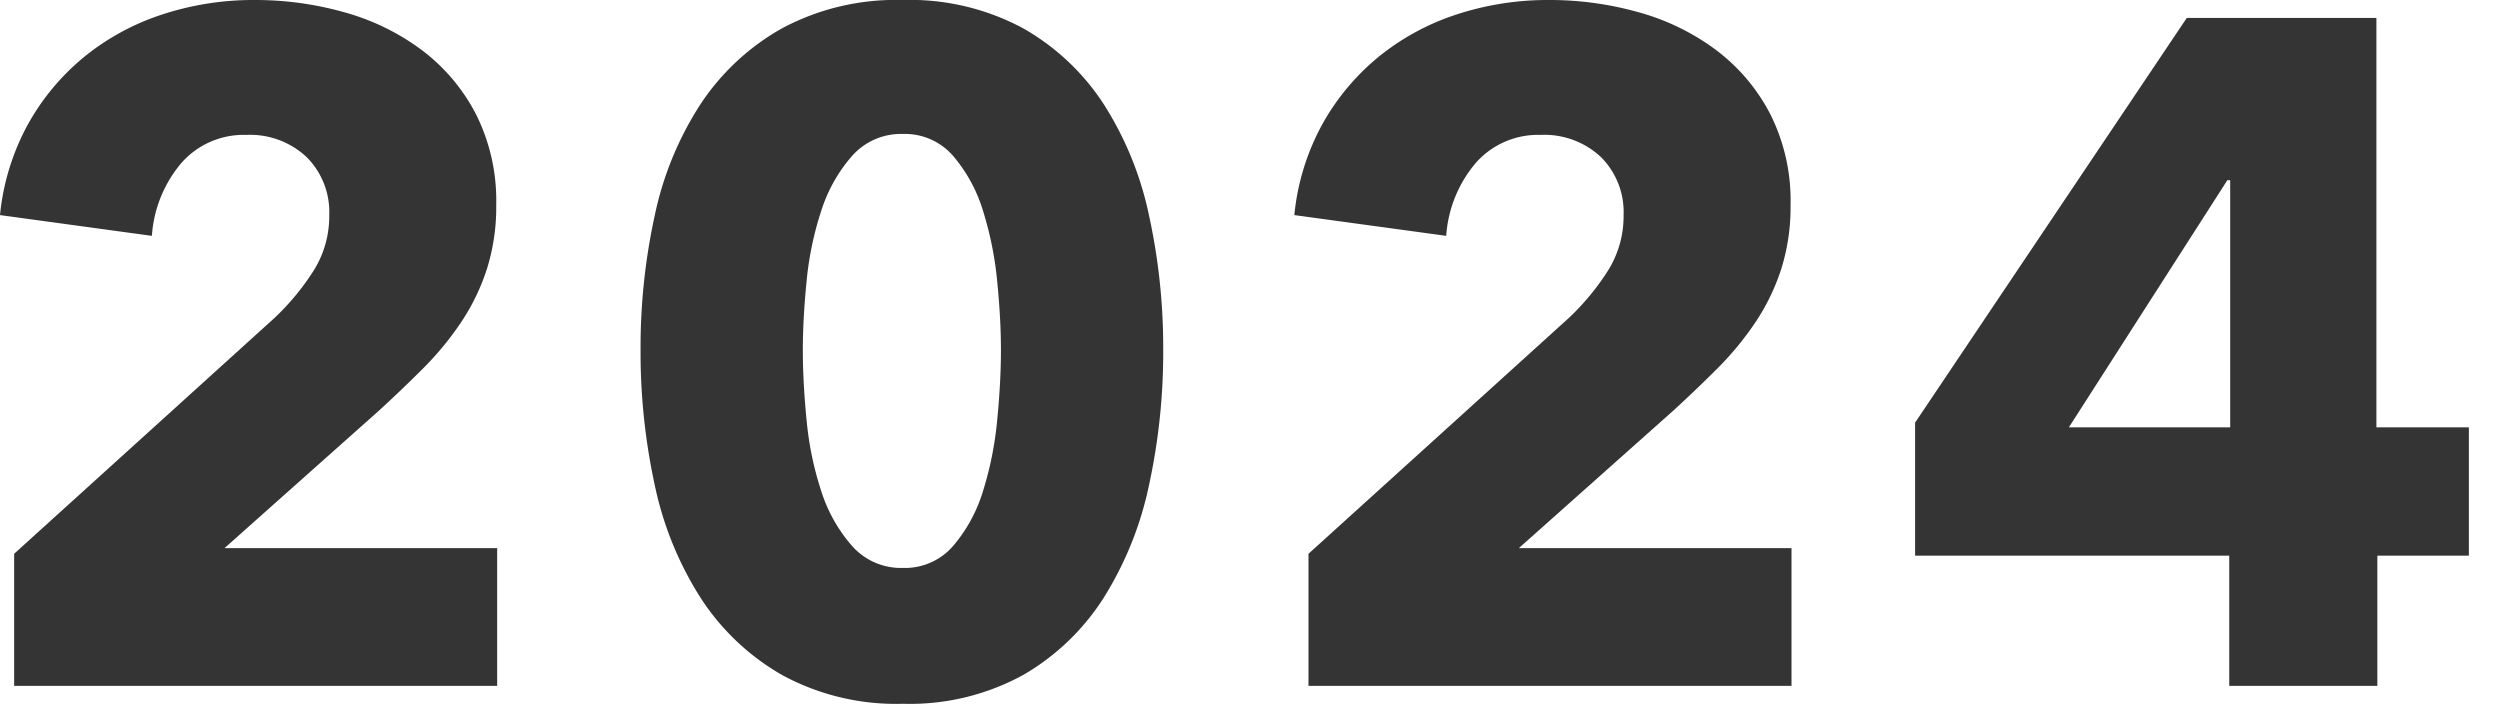 <svg xmlns="http://www.w3.org/2000/svg" xmlns:xlink="http://www.w3.org/1999/xlink" width="106" height="30" viewBox="0 0 106 30"><defs><clipPath id="b"><rect width="106" height="30"/></clipPath></defs><g id="a" clip-path="url(#b)"><path d="M2.72,0V-5.6l11.04-10a10.472,10.472,0,0,0,1.68-2.04,4.338,4.338,0,0,0,.64-2.32,3.289,3.289,0,0,0-.96-2.46,3.5,3.5,0,0,0-2.56-.94,3.514,3.514,0,0,0-2.74,1.18,5.327,5.327,0,0,0-1.26,3.1l-6.44-.88A10.052,10.052,0,0,1,3.3-23.8a9.917,9.917,0,0,1,2.38-2.86,10.283,10.283,0,0,1,3.3-1.8,12.378,12.378,0,0,1,3.94-.62,13.905,13.905,0,0,1,3.8.52A9.894,9.894,0,0,1,20-26.96a7.986,7.986,0,0,1,2.3,2.72,8.156,8.156,0,0,1,.86,3.84,8.769,8.769,0,0,1-.4,2.74,9.107,9.107,0,0,1-1.1,2.26,13.022,13.022,0,0,1-1.6,1.94q-.9.9-1.86,1.78L11.64-5.84H23.2V0ZM51.44-14.24a26.492,26.492,0,0,1-.6,5.72,14.612,14.612,0,0,1-1.92,4.78A9.939,9.939,0,0,1,45.5-.46,9.994,9.994,0,0,1,40.4.76,10.1,10.1,0,0,1,35.28-.46a10.058,10.058,0,0,1-3.46-3.28,14.35,14.35,0,0,1-1.94-4.78,26.492,26.492,0,0,1-.6-5.72,26.217,26.217,0,0,1,.6-5.7,13.911,13.911,0,0,1,1.94-4.72,10.012,10.012,0,0,1,3.46-3.22,10.24,10.24,0,0,1,5.12-1.2,10.127,10.127,0,0,1,5.1,1.2,9.89,9.89,0,0,1,3.42,3.22,14.161,14.161,0,0,1,1.92,4.72A26.217,26.217,0,0,1,51.44-14.24Zm-6.88,0q0-1.32-.16-2.92a14.563,14.563,0,0,0-.6-2.98,6.466,6.466,0,0,0-1.26-2.32,2.7,2.7,0,0,0-2.14-.94,2.765,2.765,0,0,0-2.16.94,6.529,6.529,0,0,0-1.3,2.32,13.718,13.718,0,0,0-.62,2.98q-.16,1.6-.16,2.92,0,1.36.16,2.98a13.737,13.737,0,0,0,.62,3,6.529,6.529,0,0,0,1.3,2.32A2.765,2.765,0,0,0,40.4-5a2.7,2.7,0,0,0,2.14-.94A6.466,6.466,0,0,0,43.8-8.26a14.579,14.579,0,0,0,.6-3Q44.56-12.88,44.56-14.24ZM57.6,0V-5.6l11.04-10a10.472,10.472,0,0,0,1.68-2.04,4.338,4.338,0,0,0,.64-2.32A3.289,3.289,0,0,0,70-22.42a3.5,3.5,0,0,0-2.56-.94,3.514,3.514,0,0,0-2.74,1.18,5.326,5.326,0,0,0-1.26,3.1L57-19.96a10.052,10.052,0,0,1,1.18-3.84,9.917,9.917,0,0,1,2.38-2.86,10.283,10.283,0,0,1,3.3-1.8,12.378,12.378,0,0,1,3.94-.62,13.905,13.905,0,0,1,3.8.52,9.9,9.9,0,0,1,3.28,1.6,7.986,7.986,0,0,1,2.3,2.72,8.156,8.156,0,0,1,.86,3.84,8.769,8.769,0,0,1-.4,2.74,9.107,9.107,0,0,1-1.1,2.26,13.022,13.022,0,0,1-1.6,1.94q-.9.9-1.86,1.78L66.52-5.84H78.08V0Zm45.32-5.52V0H96.64V-5.52H83.32v-5.64L94.84-28.32h8.04v17.36h3.92v5.44ZM96.68-21.44h-.12L89.84-10.96h6.84Z" transform="translate(-2.12 29.08)" fill="#343434"/></g></svg>
